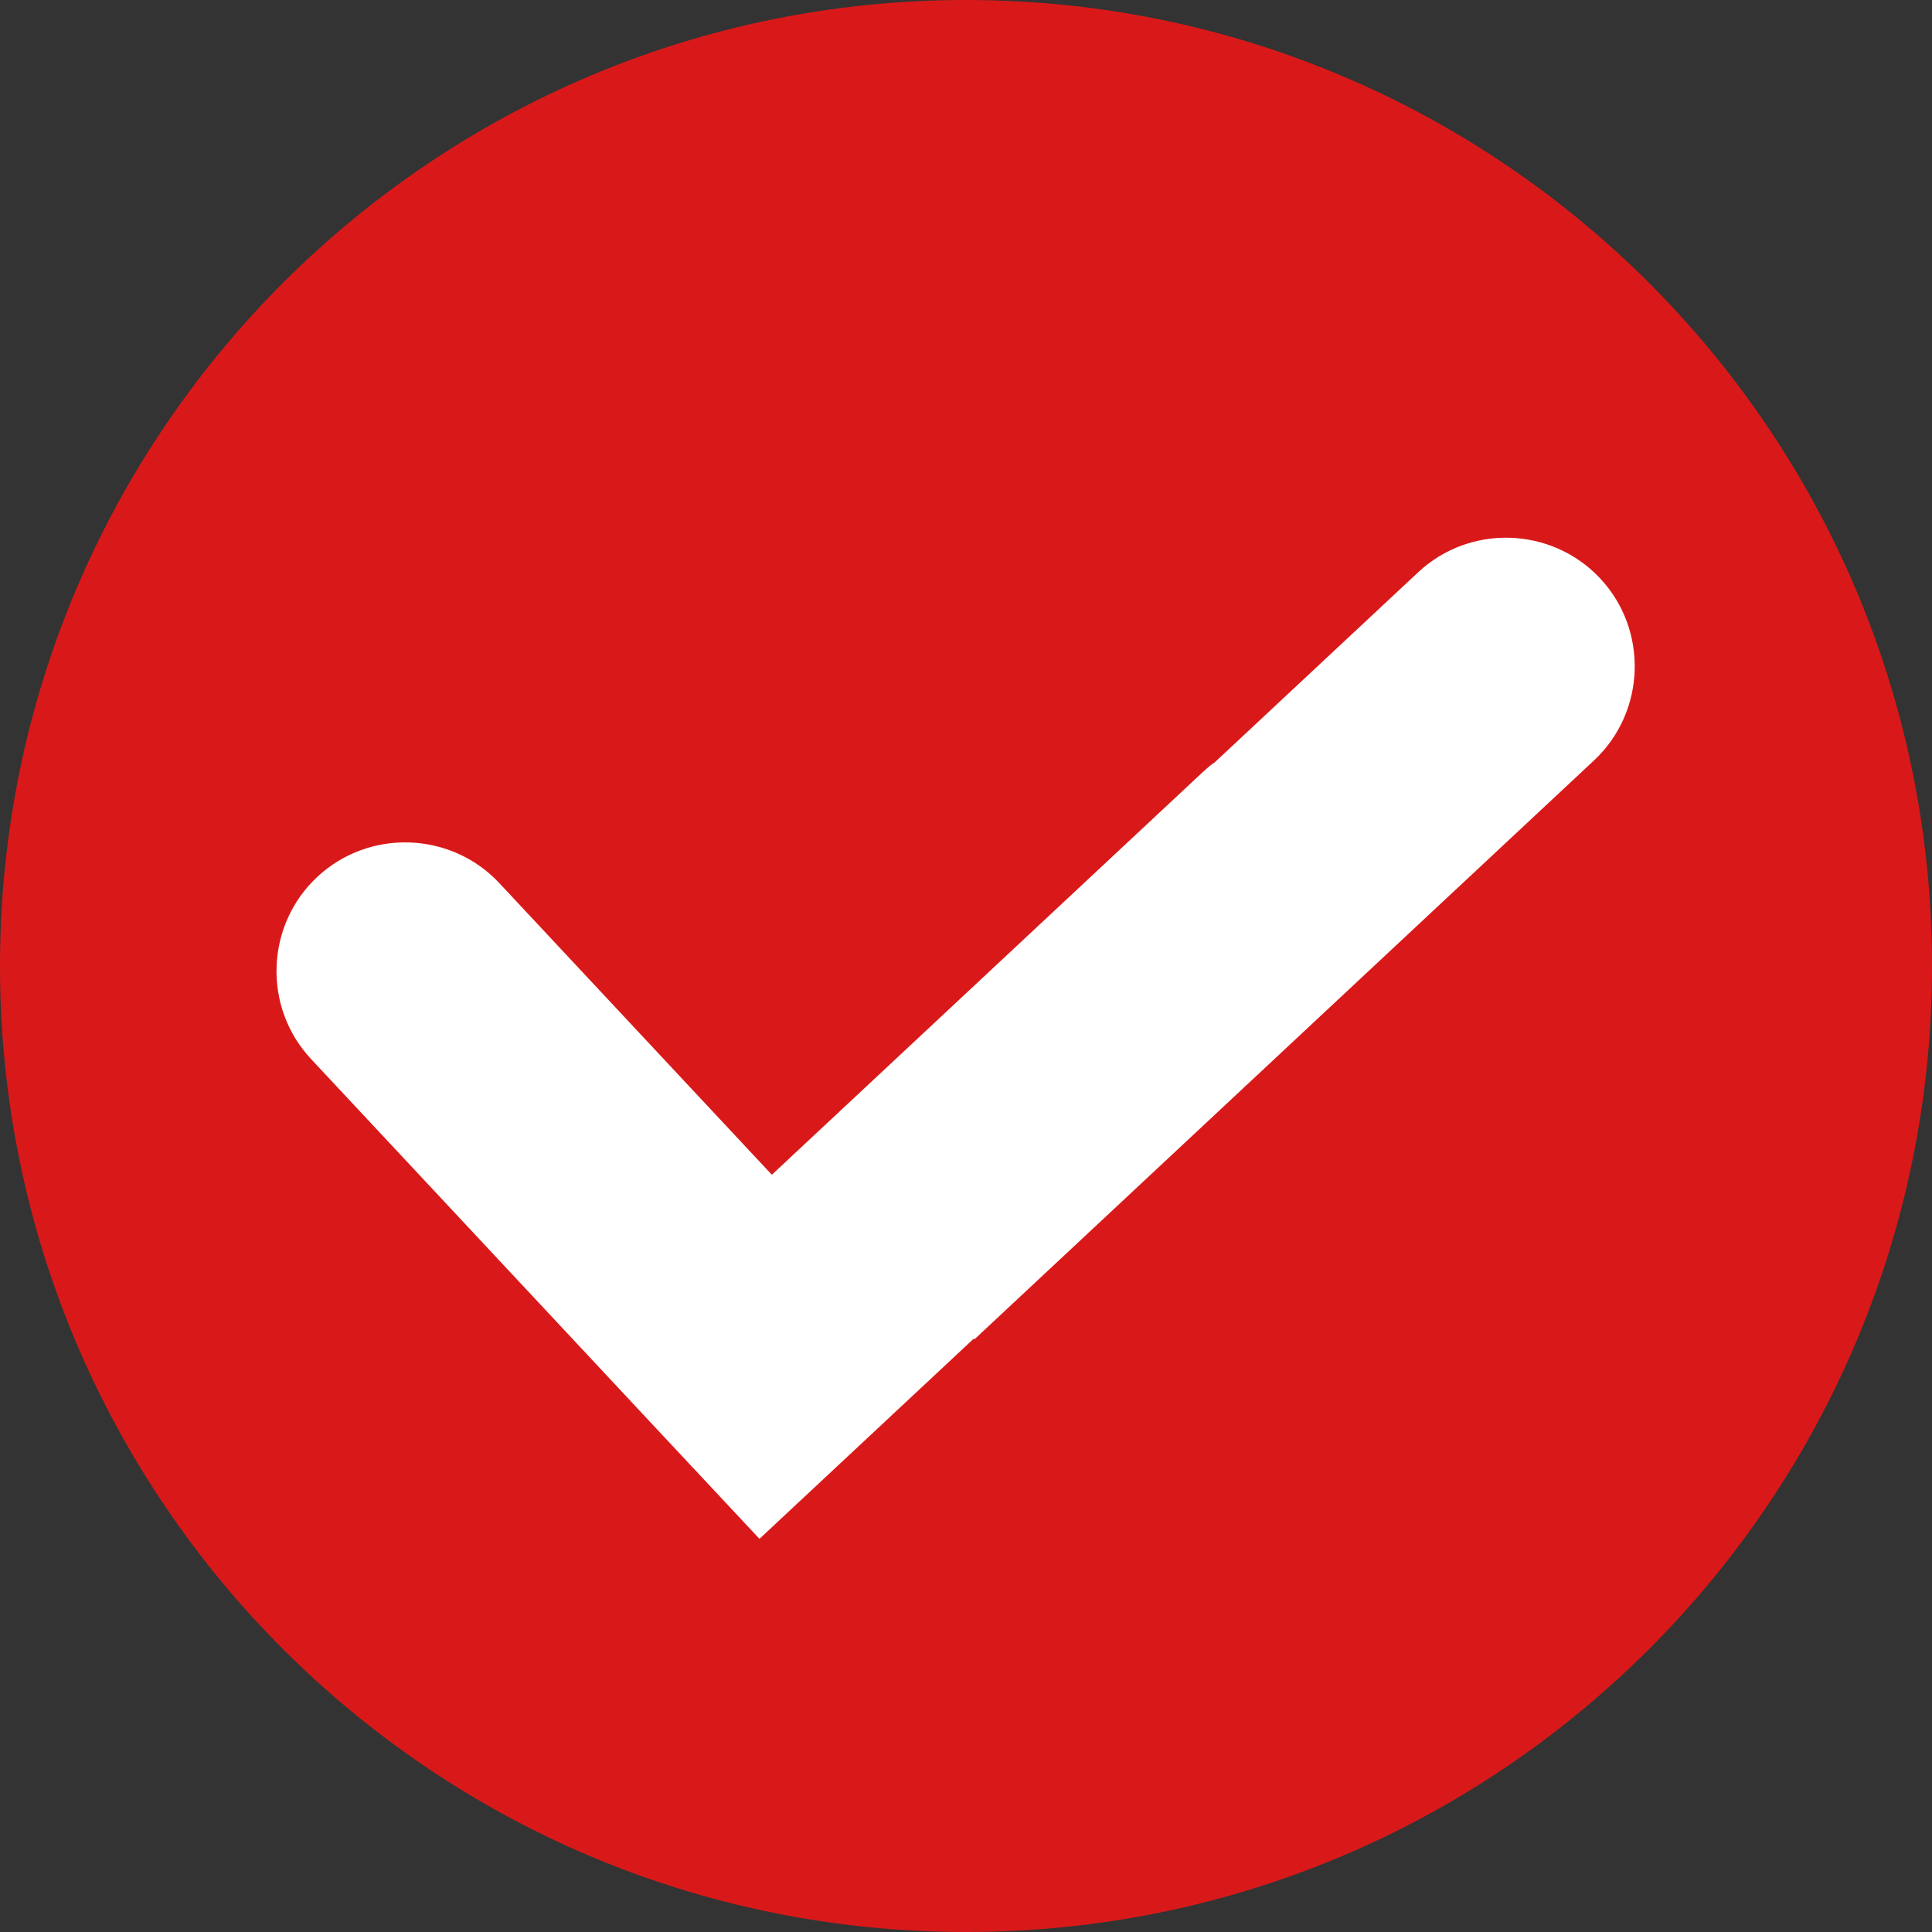 <?xml version="1.0" encoding="UTF-8"?> <svg xmlns="http://www.w3.org/2000/svg" width="20" height="20" viewBox="0 0 20 20" fill="none"><rect x="0" y="0" width="20" height="20" fill="#333333" stroke="none"/><path d="M10 20C15.523 20 20 15.523 20 10C20 4.477 15.523 0 10 0C4.477 0 0 4.477 0 10C0 15.523 4.477 20 10 20Z" fill="#D91919"></path><path fill-rule="evenodd" clip-rule="evenodd" d="M6.877 14.877L3.22 10.963C2.719 10.427 2.748 9.579 3.284 9.078C3.82 8.577 4.668 8.606 5.169 9.142L7.99 12.161L12.455 7.989C12.495 7.952 12.537 7.917 12.581 7.886L14.681 5.924C15.216 5.423 16.064 5.452 16.565 5.988C17.066 6.523 17.037 7.371 16.501 7.872L10.087 13.865L10.081 13.857L7.862 15.93L6.877 14.877Z" fill="white"></path></svg> 